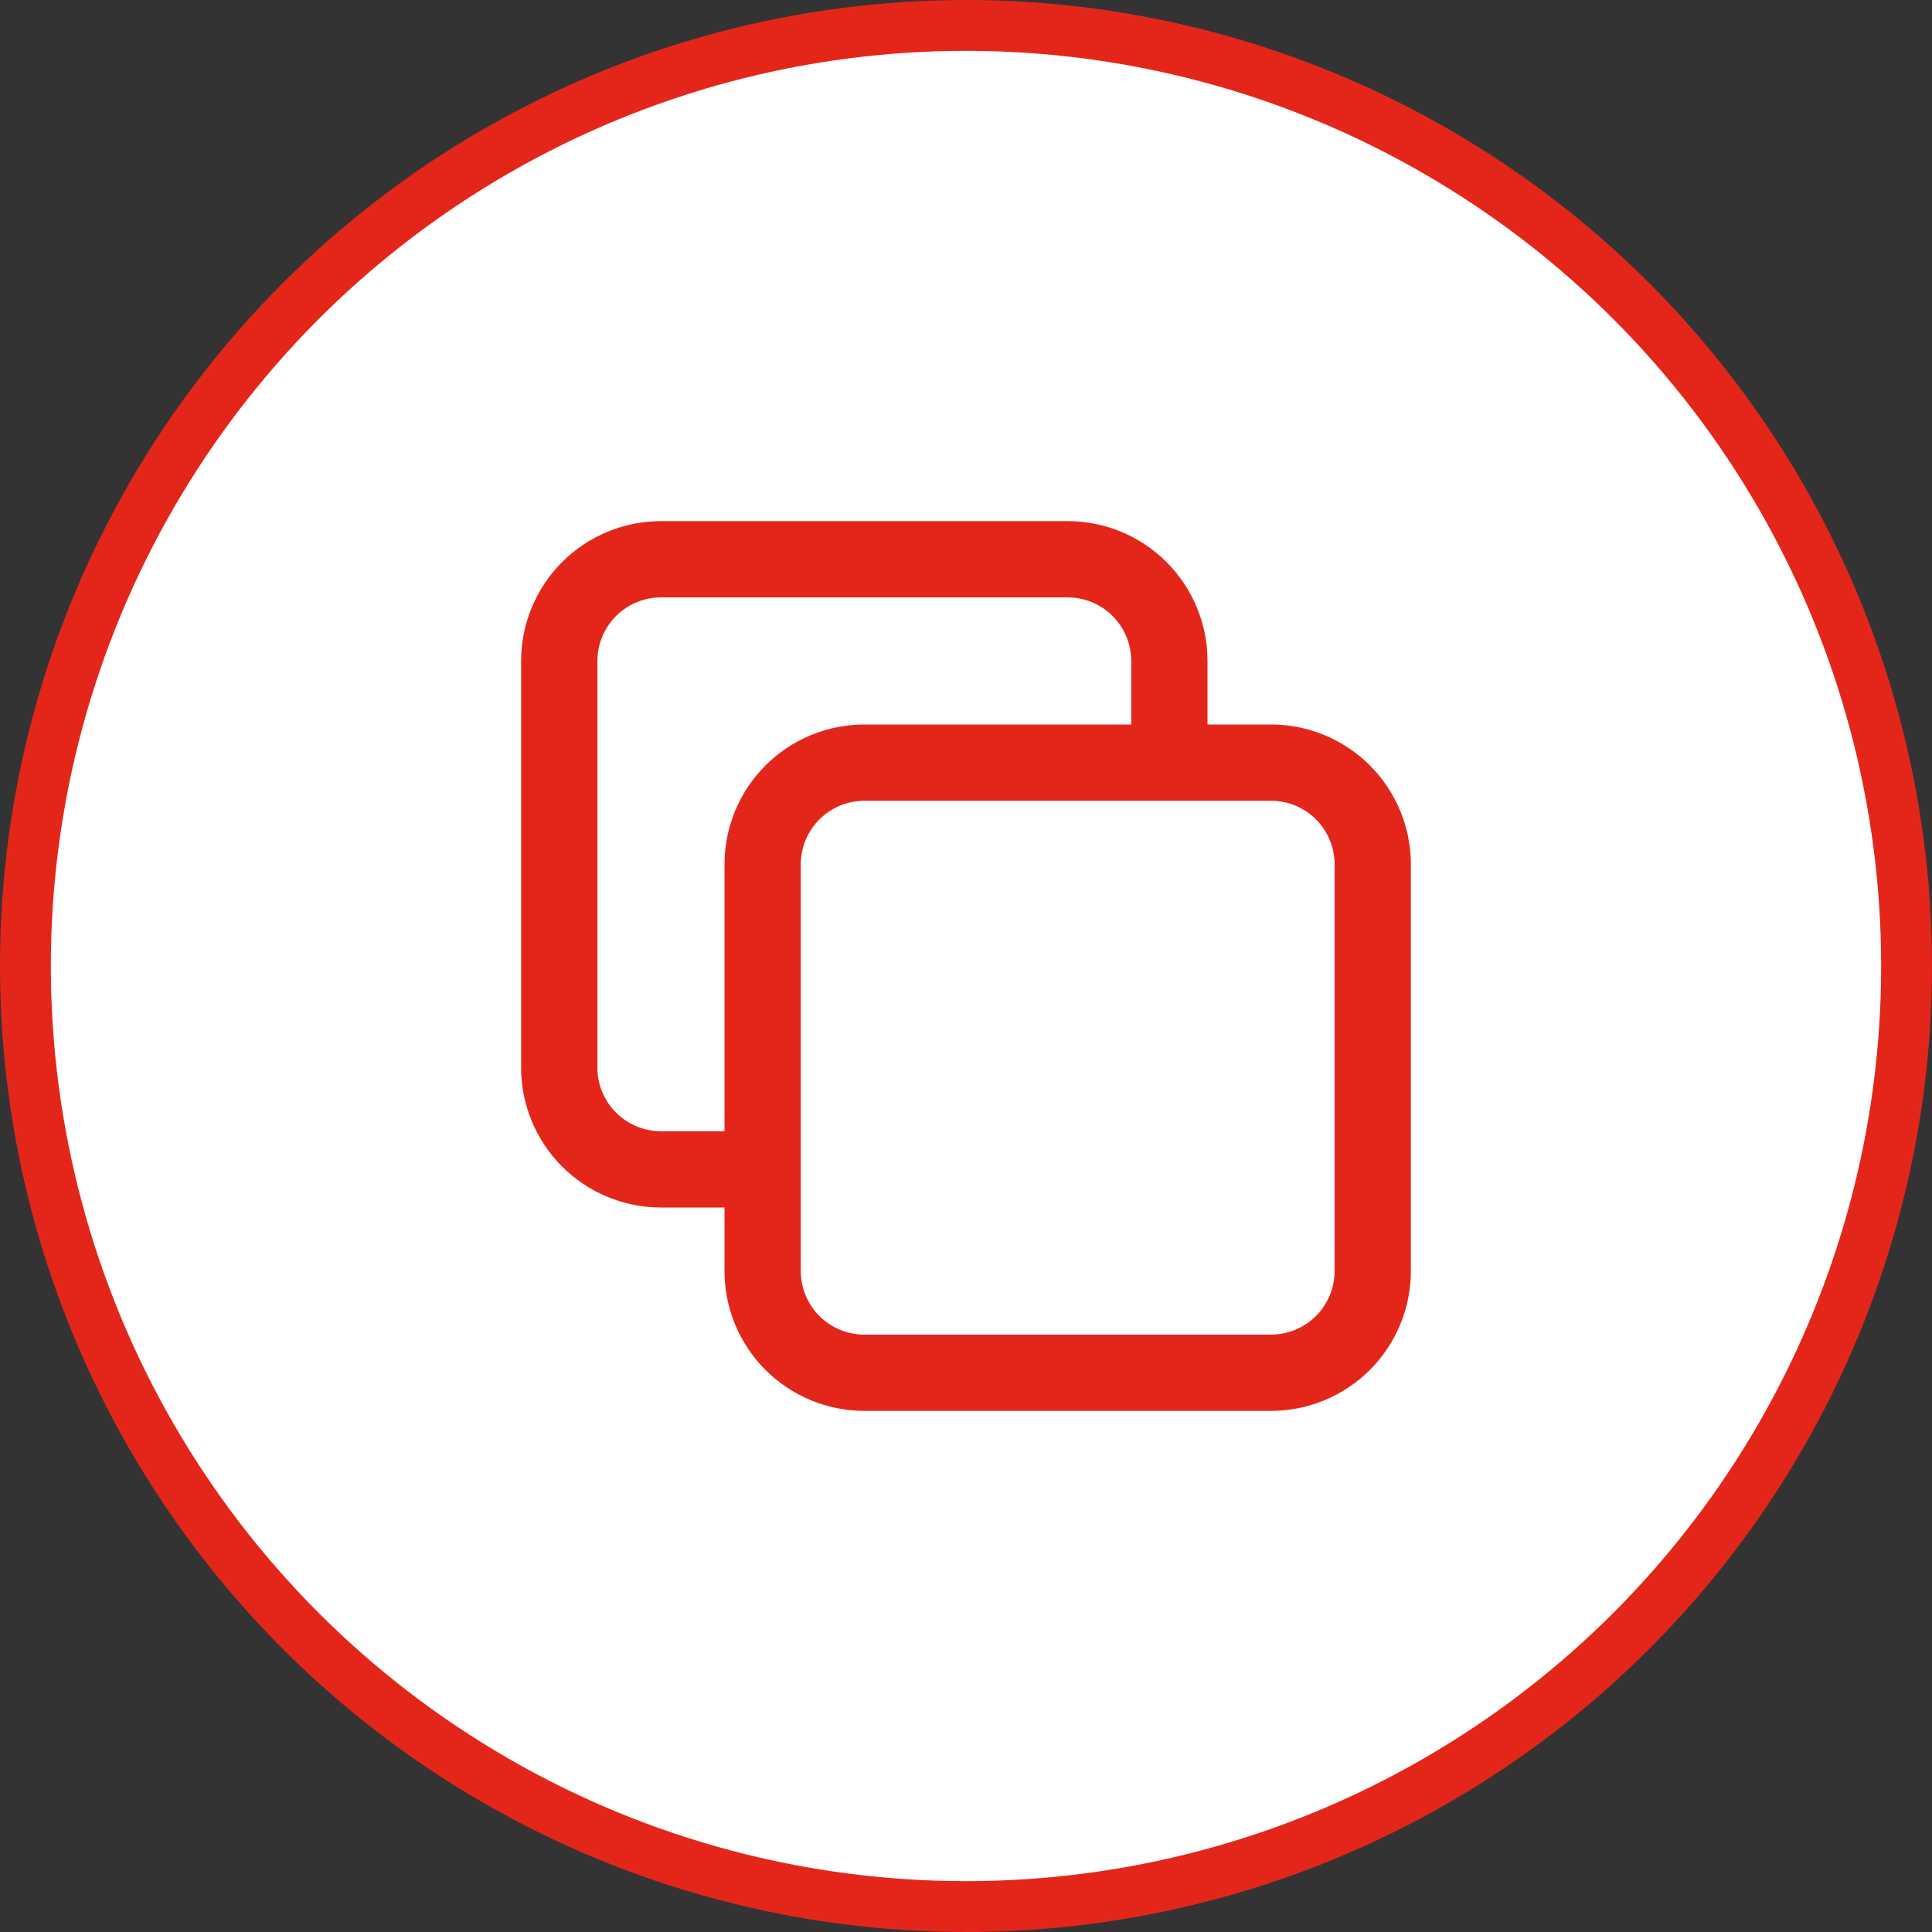 <svg width="38" height="38" viewBox="0 0 38 38" fill="none" xmlns="http://www.w3.org/2000/svg">
<rect x="0" y="0" width="38" height="38" fill="#333333" stroke="none"/>
<circle cx="19" cy="19" r="18.5" fill="white" stroke="#E4261A"/>
<path d="M15 23H13C12.47 23 11.961 22.789 11.586 22.414C11.211 22.039 11 21.53 11 21V13C11 12.47 11.211 11.961 11.586 11.586C11.961 11.211 12.47 11 13 11H21C21.53 11 22.039 11.211 22.414 11.586C22.789 11.961 23 12.47 23 13V15M17 27H25C25.53 27 26.039 26.789 26.414 26.414C26.789 26.039 27 25.53 27 25V17C27 16.47 26.789 15.961 26.414 15.586C26.039 15.211 25.53 15 25 15H17C16.47 15 15.961 15.211 15.586 15.586C15.211 15.961 15 16.47 15 17V25C15 25.53 15.211 26.039 15.586 26.414C15.961 26.789 16.47 27 17 27Z" stroke="#E4261A" stroke-width="1.5" stroke-linecap="round" stroke-linejoin="round"/>
</svg>
